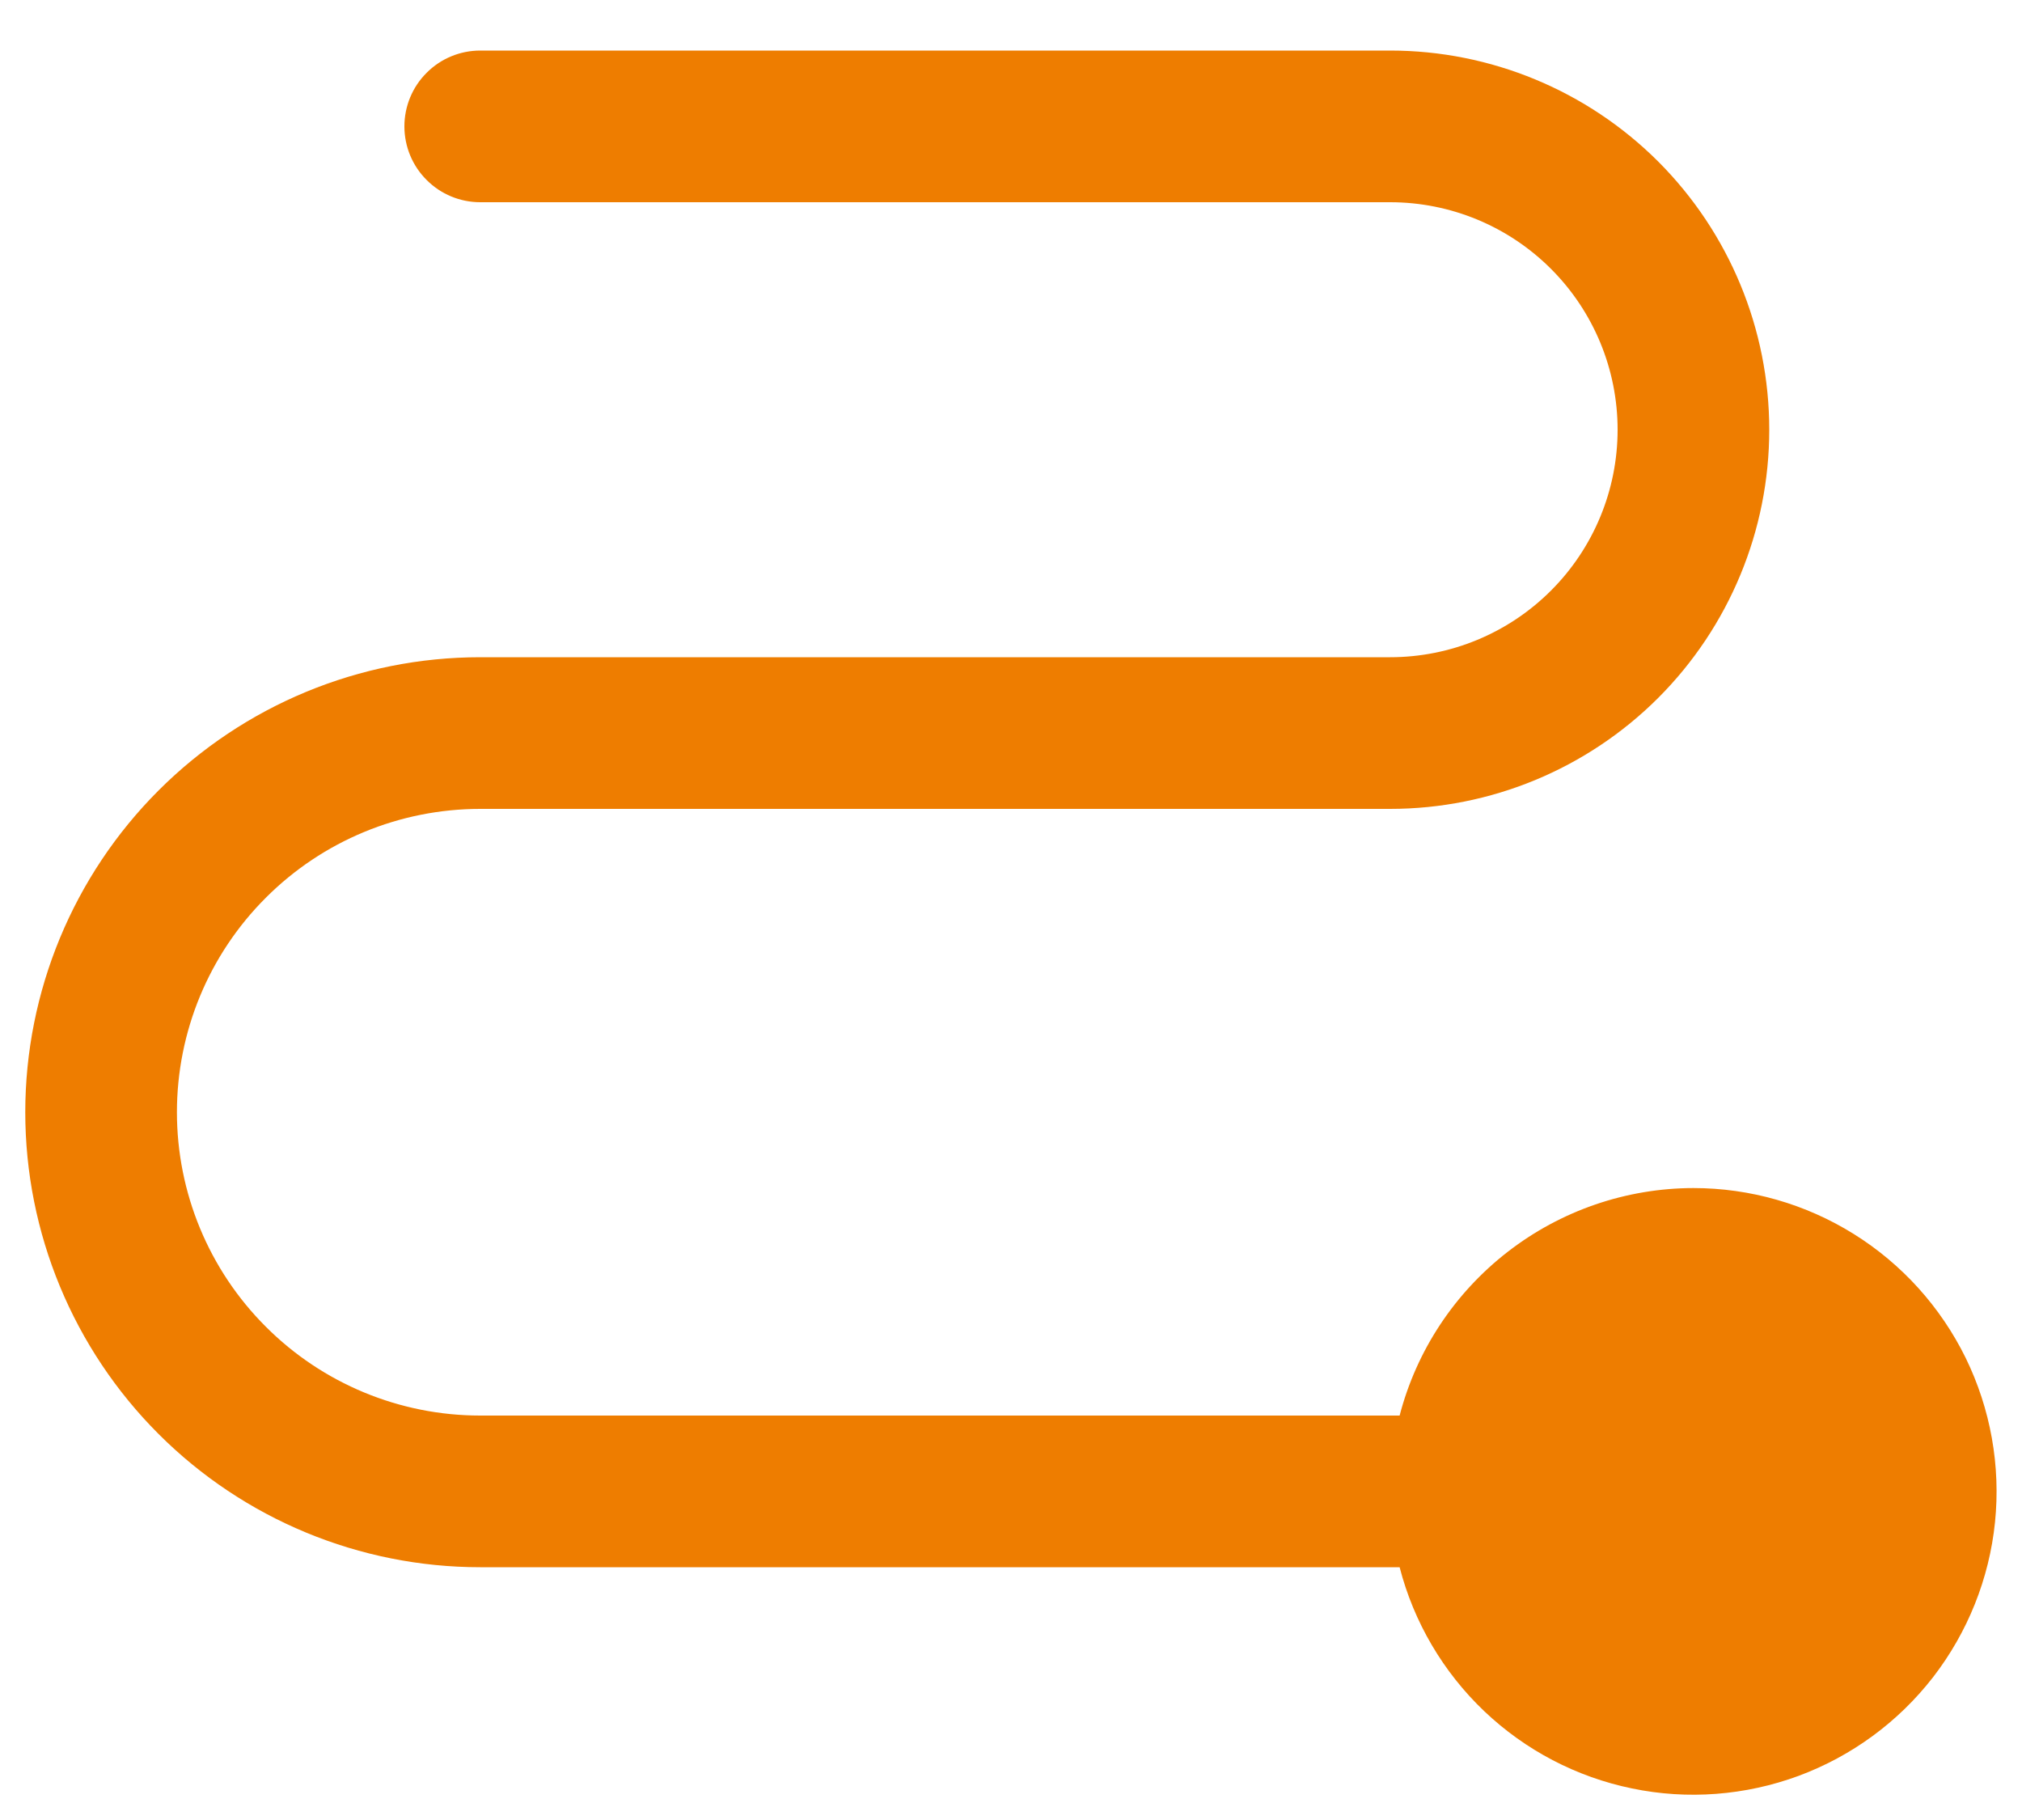 <?xml version="1.0" encoding="UTF-8"?> <svg xmlns="http://www.w3.org/2000/svg" width="20" height="18" viewBox="0 0 20 18" fill="none"><path d="M16.75 11.75C16.085 11.751 15.439 11.973 14.914 12.38C14.388 12.787 14.011 13.357 13.844 14H4.75C3.954 14 3.191 13.684 2.629 13.121C2.066 12.559 1.75 11.796 1.75 11C1.75 10.204 2.066 9.441 2.629 8.879C3.191 8.316 3.954 8 4.75 8H13.75C14.745 8 15.698 7.605 16.402 6.902C17.105 6.198 17.5 5.245 17.5 4.25C17.5 3.255 17.105 2.302 16.402 1.598C15.698 0.895 14.745 0.5 13.75 0.5H4.75C4.551 0.5 4.36 0.579 4.22 0.72C4.079 0.86 4 1.051 4 1.25C4 1.449 4.079 1.64 4.22 1.78C4.36 1.921 4.551 2 4.75 2H13.75C14.347 2 14.919 2.237 15.341 2.659C15.763 3.081 16 3.653 16 4.25C16 4.847 15.763 5.419 15.341 5.841C14.919 6.263 14.347 6.5 13.75 6.5H4.75C3.557 6.5 2.412 6.974 1.568 7.818C0.724 8.662 0.25 9.807 0.25 11C0.25 12.194 0.724 13.338 1.568 14.182C2.412 15.026 3.557 15.5 4.75 15.5H13.844C13.984 16.043 14.274 16.536 14.68 16.923C15.087 17.31 15.593 17.575 16.143 17.688C16.692 17.802 17.262 17.758 17.789 17.564C18.315 17.369 18.776 17.031 19.12 16.588C19.463 16.144 19.676 15.613 19.733 15.055C19.79 14.497 19.689 13.934 19.443 13.43C19.196 12.927 18.813 12.502 18.337 12.205C17.861 11.908 17.311 11.75 16.75 11.75Z" fill="#EE7D00"></path></svg> 